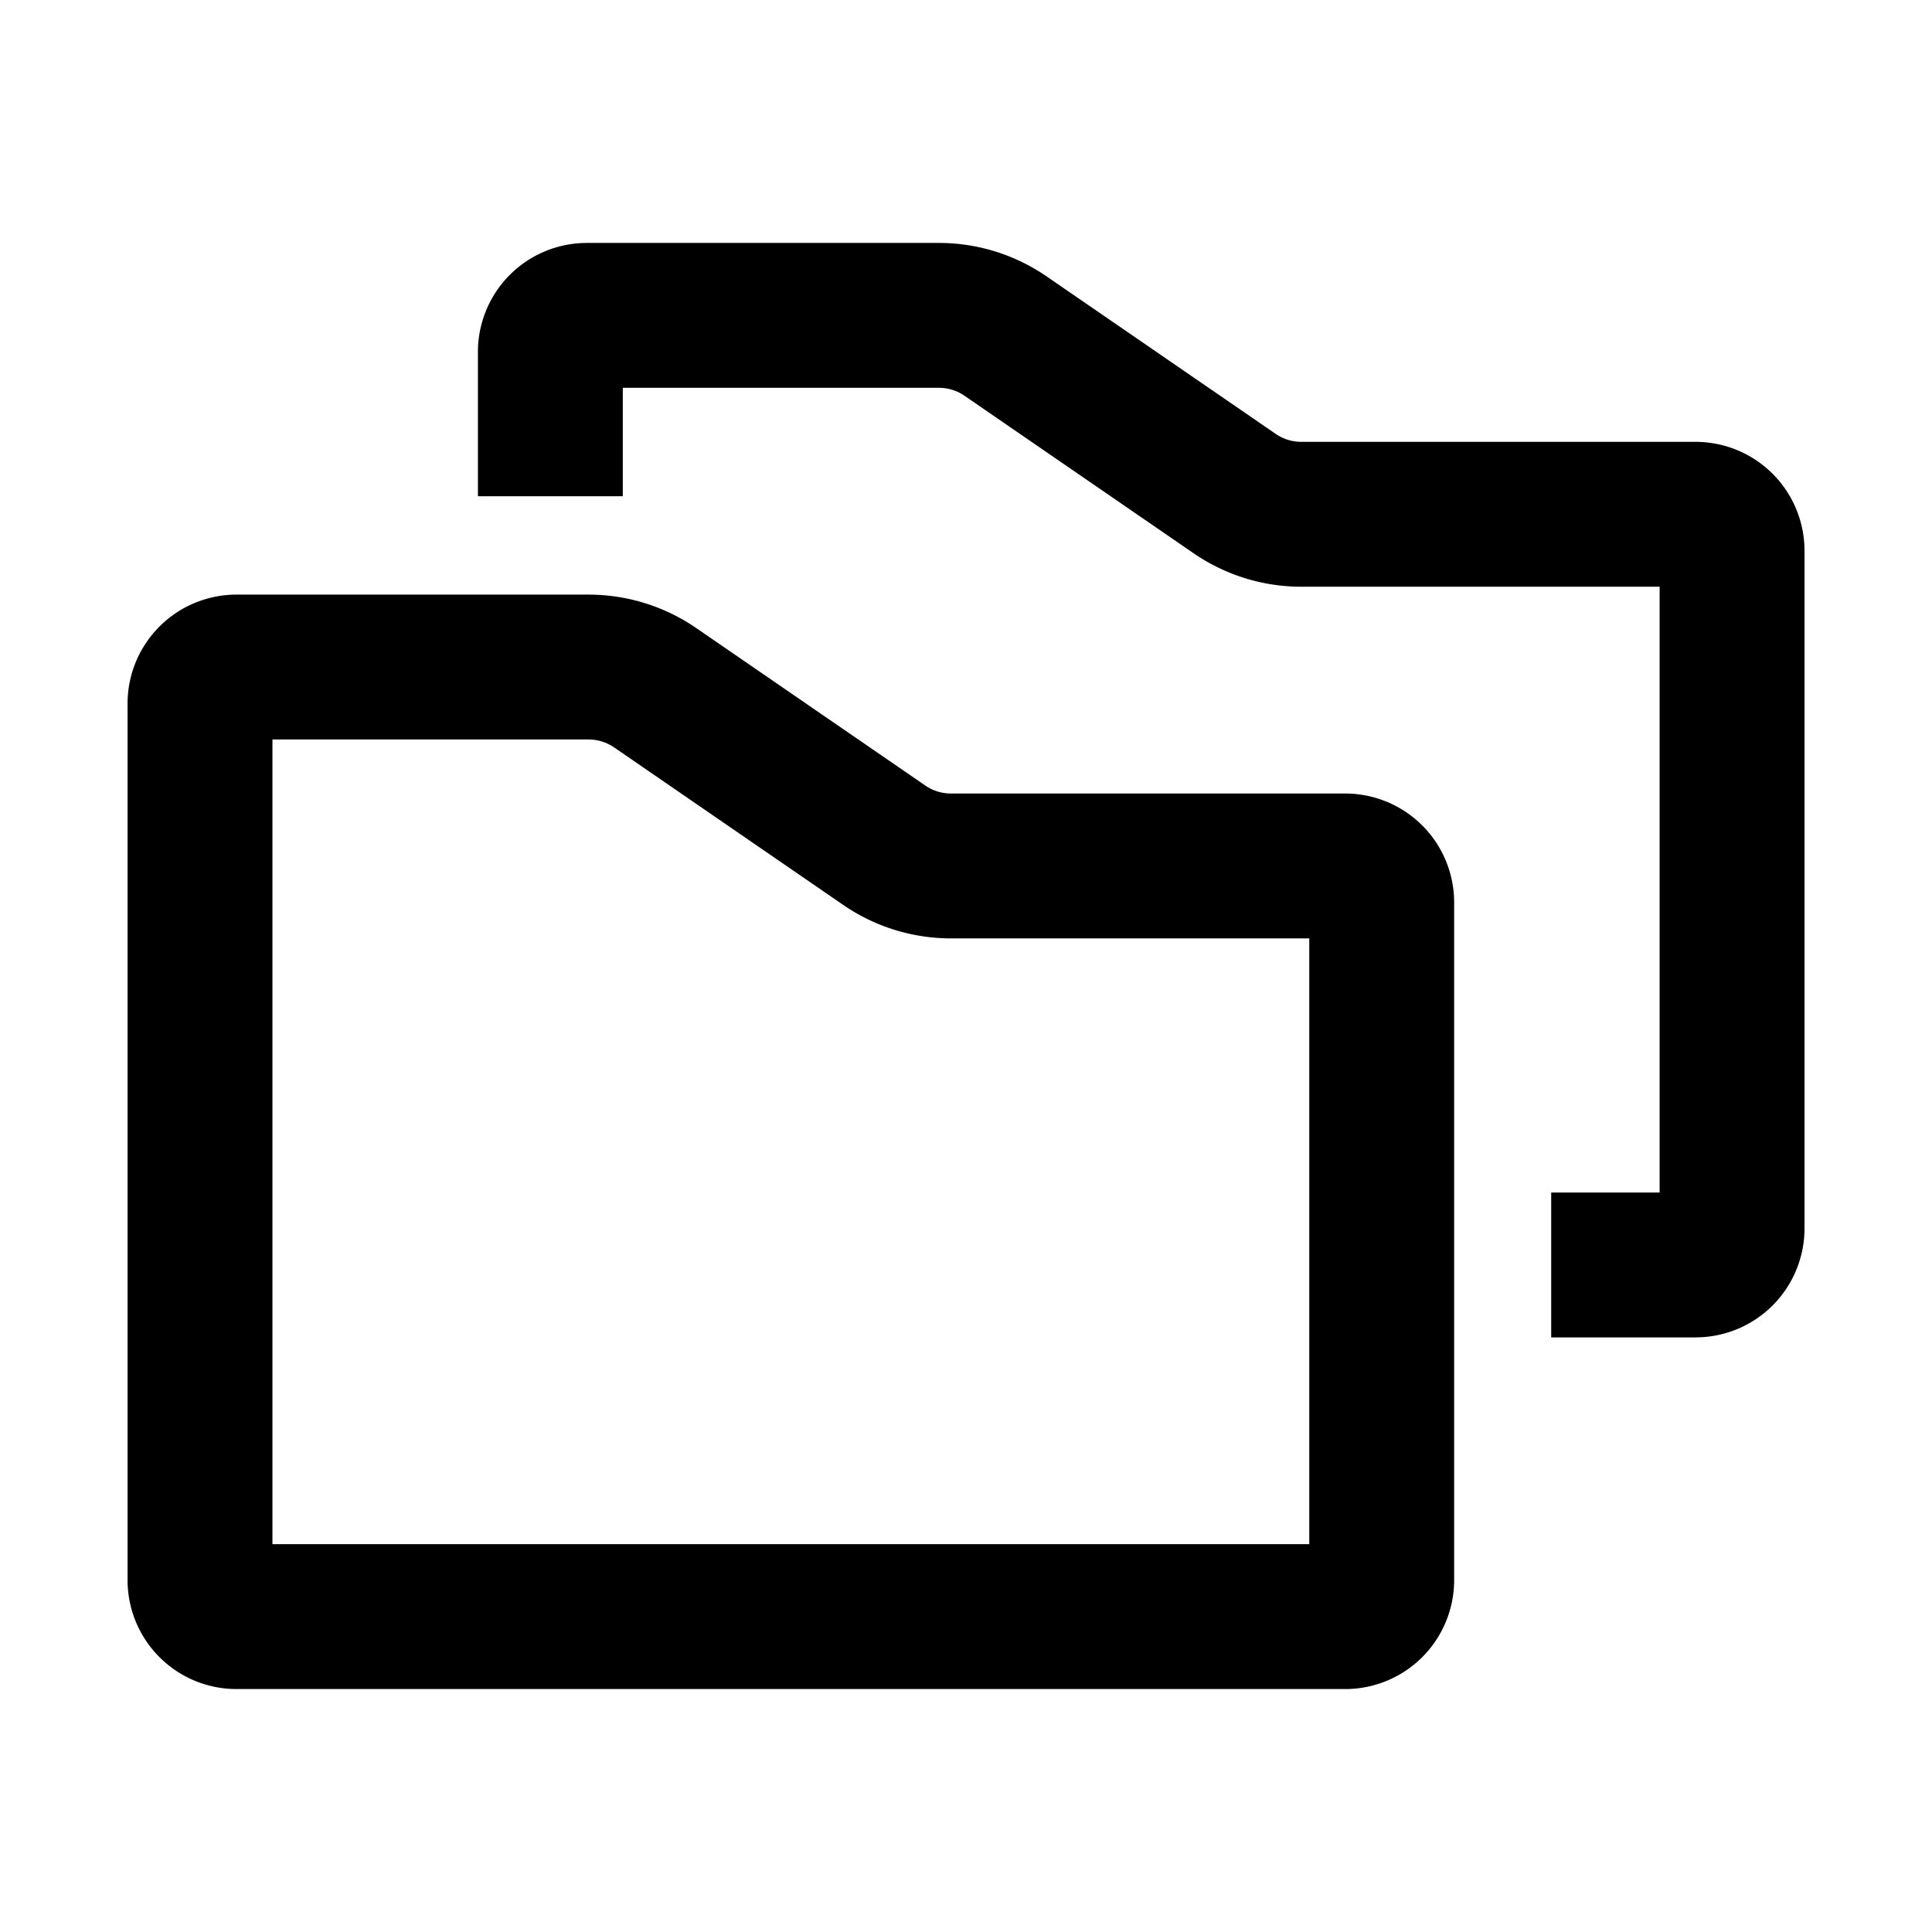 <?xml version="1.0" encoding="UTF-8" standalone="no"?>
<!-- Created with Inkscape (http://www.inkscape.org/) -->

<svg
   width="100"
   height="100"
   viewBox="0 0 26.458 26.458"
   version="1.1"
   id="svg8"
   inkscape:version="1.1.2 (b8e25be833, 2022-02-05)"
   sodipodi:docname="folder-normal.svg"
   xmlns:inkscape="http://www.inkscape.org/namespaces/inkscape"
   xmlns:sodipodi="http://sodipodi.sourceforge.net/DTD/sodipodi-0.dtd"
   xmlns="http://www.w3.org/2000/svg"
   xmlns:svg="http://www.w3.org/2000/svg"
   xmlns:rdf="http://www.w3.org/1999/02/22-rdf-syntax-ns#"
   xmlns:cc="http://creativecommons.org/ns#"
   xmlns:dc="http://purl.org/dc/elements/1.1/">
  <defs
     id="defs2">
    <inkscape:path-effect
       effect="fillet_chamfer"
       id="path-effect830"
       is_visible="true"
       lpeversion="1"
       satellites_param="F,0,0,1,0,0.5,0,1 @ F,0,0,1,0,0.5,0,1 @ F,0,0,1,0,0.5,0,1 @ F,0,0,1,0,0.5,0,1 @ F,0,0,1,0,0.5,0,1 @ F,0,0,1,0,0.5,0,1"
       unit="px"
       method="auto"
       mode="F"
       radius="0.5"
       chamfer_steps="1"
       flexible="false"
       use_knot_distance="true"
       apply_no_radius="true"
       apply_with_radius="true"
       only_selected="false"
       hide_knots="false" />
    <inkscape:path-effect
       effect="fillet_chamfer"
       id="path-effect828"
       is_visible="true"
       lpeversion="1"
       satellites_param="F,0,0,1,0,0,0,1 @ F,0,0,1,0,0.5,0,1 @ F,0,0,1,0,0.5,0,1 @ F,0,0,1,0,0.5,0,1 @ F,0,0,1,0,0.5,0,1 @ F,0,0,1,0,0.5,0,1 @ F,0,0,1,0,0.5,0,1"
       unit="px"
       method="auto"
       mode="F"
       radius="0.5"
       chamfer_steps="1"
       flexible="false"
       use_knot_distance="true"
       apply_no_radius="true"
       apply_with_radius="true"
       only_selected="false"
       hide_knots="false" />
  </defs>
  <sodipodi:namedview
     id="base"
     pagecolor="#ffffff"
     bordercolor="#666666"
     borderopacity="1.0"
     inkscape:pageopacity="0.0"
     inkscape:pageshadow="2"
     inkscape:zoom="3.959798"
     inkscape:cx="32.829957"
     inkscape:cy="67.68022"
     inkscape:document-units="px"
     inkscape:current-layer="layer1"
     showgrid="false"
     inkscape:pagecheckerboard="true"
     units="px"
     inkscape:window-width="2256"
     inkscape:window-height="1398"
     inkscape:window-x="-11"
     inkscape:window-y="-11"
     inkscape:window-maximized="1" />
  <g
     inkscape:label="Ebene 1"
     inkscape:groupmode="layer"
     id="layer1"
     transform="translate(0,-270.542)">
    <path
       style="fill:none;stroke:none;stroke-width:15;stroke-linecap:butt;stroke-linejoin:round;stroke-miterlimit:4;stroke-dasharray:none;stroke-opacity:1"
       d="M 131.785 16.072 L 131.785 28.209 L 151.871 28.209 L 175.398 44.385 L 201.785 44.385 L 201.785 27.857 L 174.107 27.857 L 156.965 16.072 L 131.785 16.072 z "
       id="path869"
       transform="matrix(0.265,0,0,0.265,0,270.542)" />
    <g
       id="g844"
       transform="translate(0.265,-0.265)">
      <path
         inkscape:connector-curvature="0"
         id="path867"
         d="m 18.657,283.166 v 9.28 a 0.5,0.5 135 0 1 -0.5,0.5 H 2.974 a 0.5,0.5 45 0 1 -0.5,-0.5 v -12.004 a 0.5,0.5 135 0 1 0.5,-0.5 h 4.821 a 1.61,1.61 17.254 0 1 0.912,0.283 l 3.139,2.158 a 1.61,1.61 17.254 0 0 0.912,0.283 h 5.399 a 0.5,0.5 45 0 1 0.5,0.5 z"
         style="fill:none;stroke:#000000;stroke-width:1.984;stroke-linecap:butt;stroke-linejoin:round;stroke-miterlimit:4;stroke-dasharray:none;stroke-opacity:1"
         inkscape:path-effect="#path-effect830"
         inkscape:original-d="m 18.657097,282.66556 v 10.27963 H 2.4739373 v -13.00435 h 5.820984 l 3.9632227,2.72472 z" />
      <path
         inkscape:connector-curvature="0"
         id="path882"
         d="m 7.272,277.603 v -1.977 a 0.5,0.5 135 0 1 0.5,-0.5 H 12.593 a 1.61,1.61 17.254 0 1 0.912,0.283 l 3.139,2.158 a 1.61,1.61 17.254 0 0 0.912,0.283 h 5.399 a 0.5,0.5 45 0 1 0.5,0.5 v 9.28 a 0.5,0.5 135 0 1 -0.5,0.5 h -1.977"
         style="fill:none;stroke:#000000;stroke-width:1.984;stroke-linecap:butt;stroke-linejoin:round;stroke-miterlimit:4;stroke-dasharray:none;stroke-opacity:1"
         inkscape:path-effect="#path-effect828"
         inkscape:original-d="m 7.2720755,277.60258 v -2.47702 H 13.09306 l 3.963222,2.72472 h 6.398953 v 10.27963 h -2.477022" />
    </g>
  </g>
</svg>
